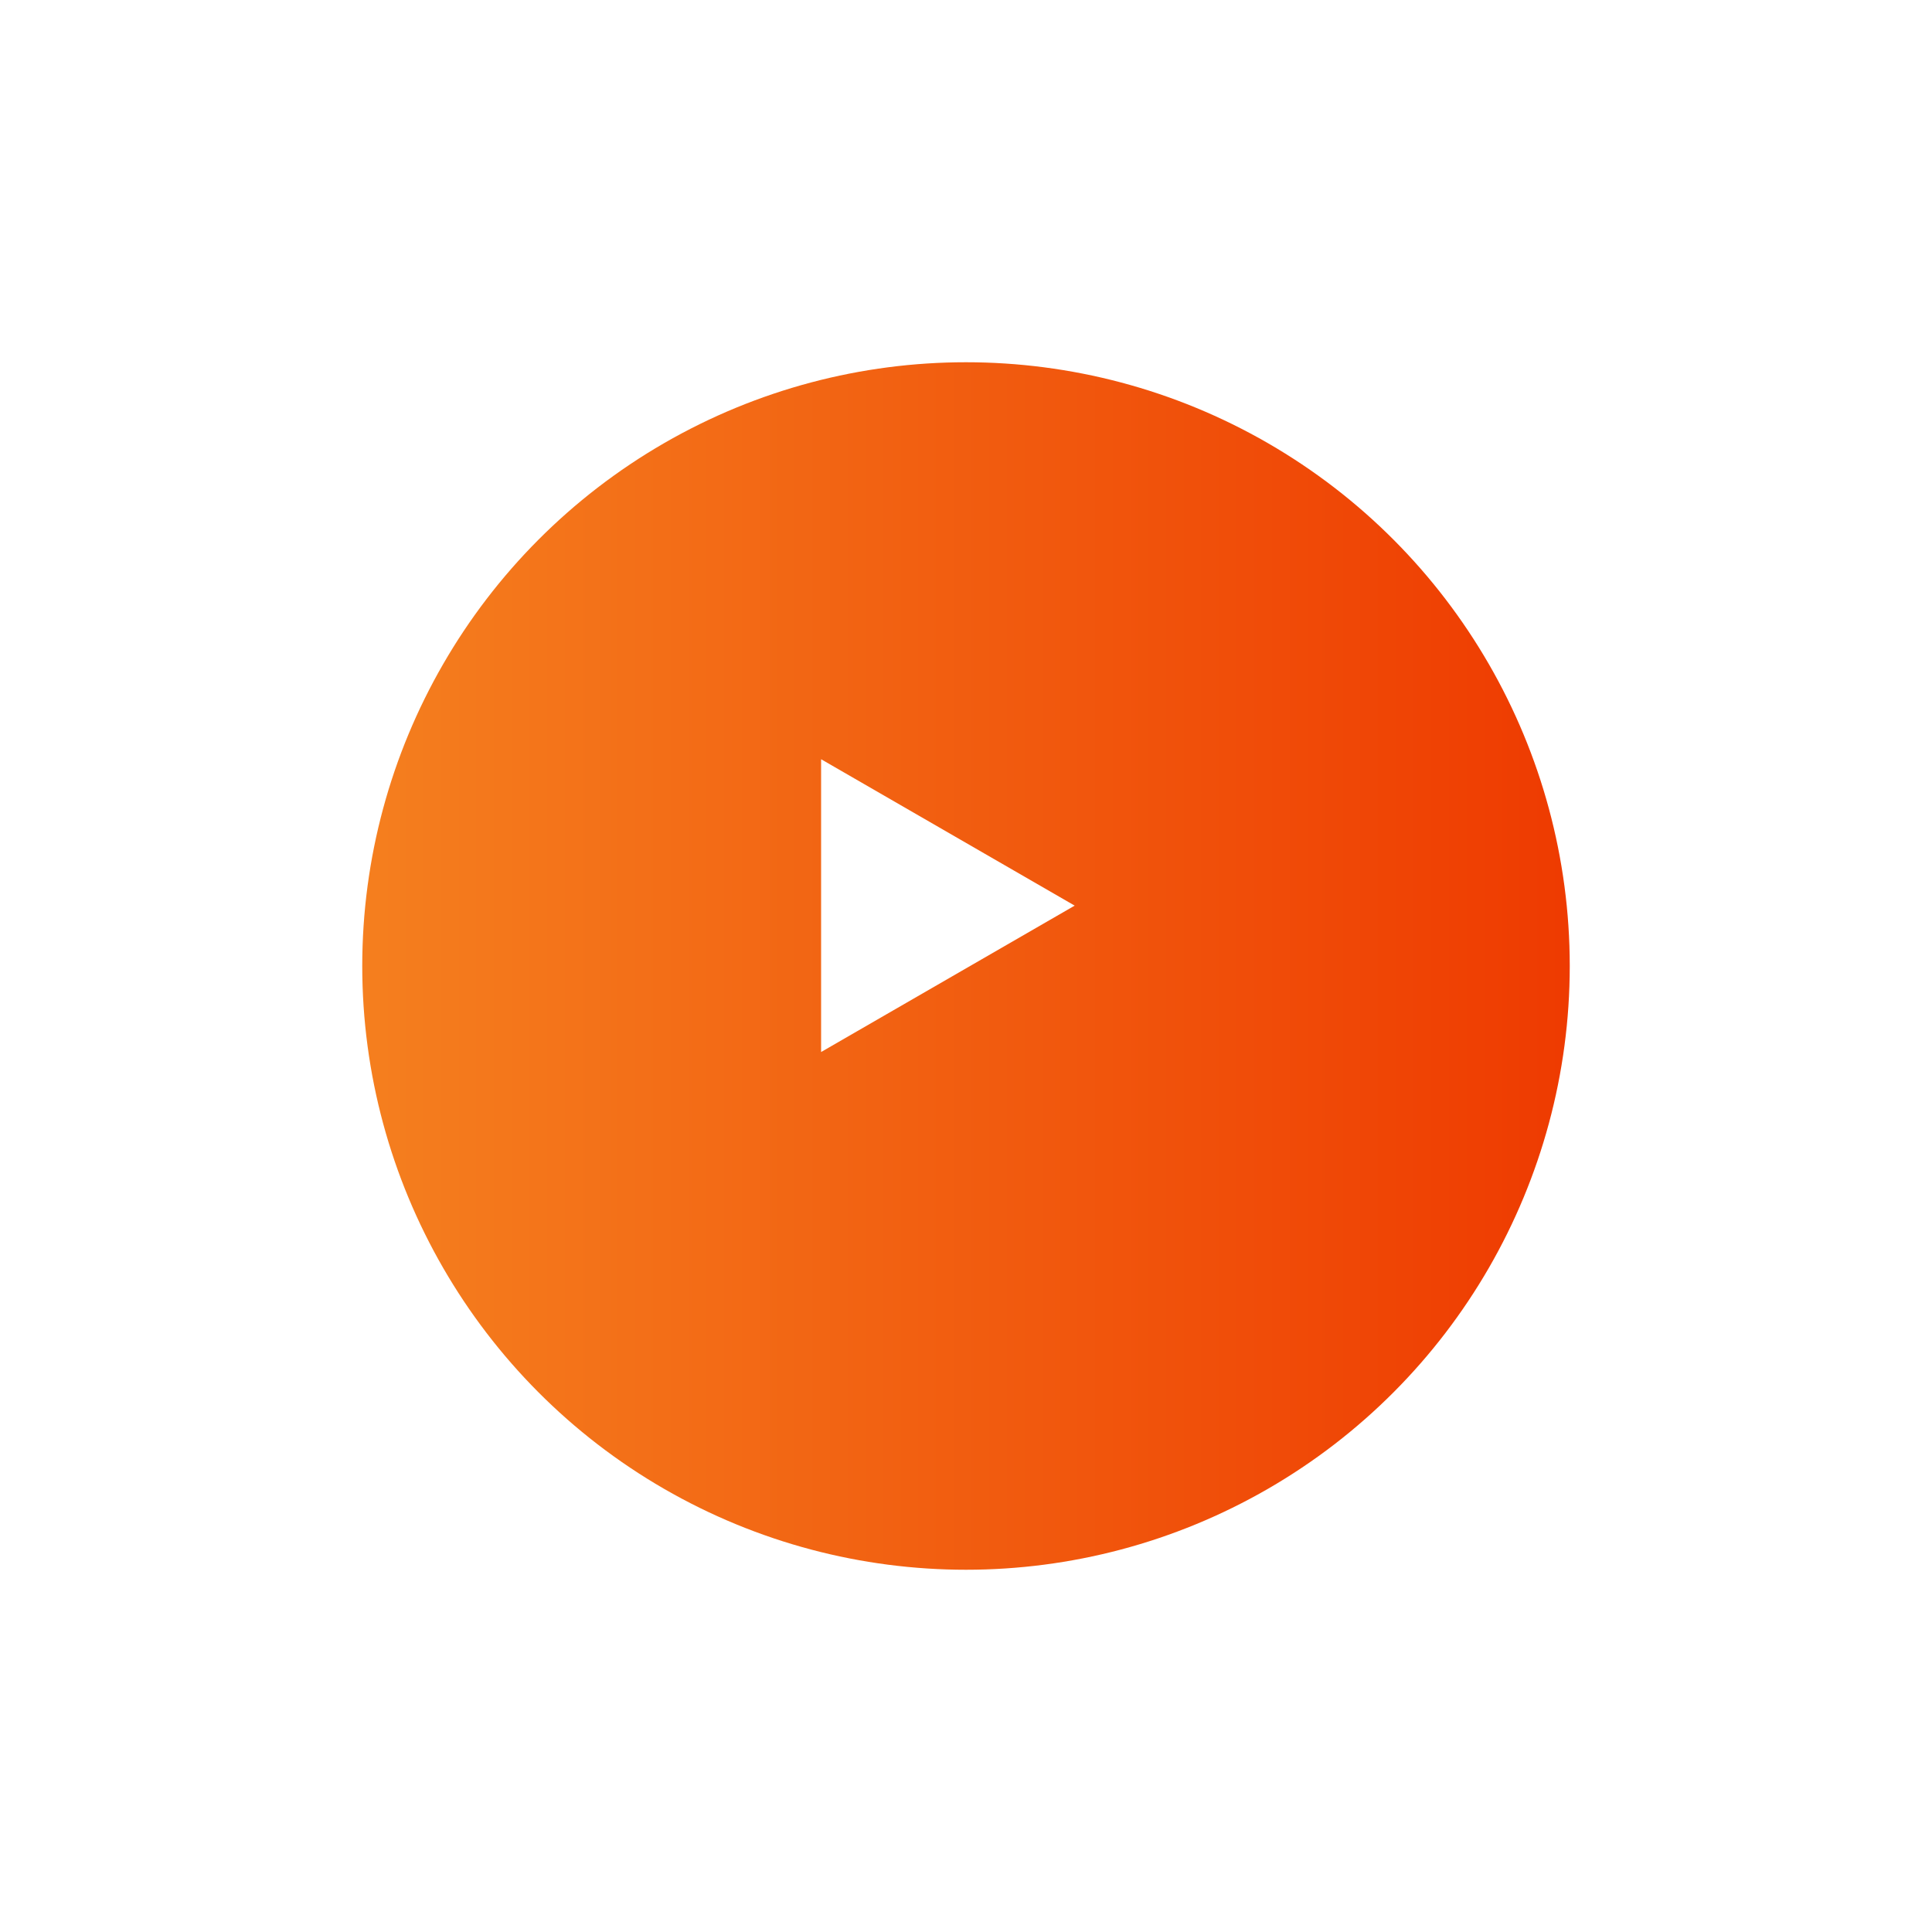 <?xml version="1.0" encoding="UTF-8"?> <svg xmlns="http://www.w3.org/2000/svg" width="160" height="160" viewBox="0 0 160 160" fill="none"> <g filter="url(#filter0_d_214_585)"> <circle cx="75" cy="75" r="50" fill="url(#paint0_linear_214_585)"></circle> </g> <path d="M89 75L68 87.124L68 62.876L89 75Z" fill="white"></path> <defs> <filter id="filter0_d_214_585" x="0" y="0" width="160" height="160" filterUnits="userSpaceOnUse" color-interpolation-filters="sRGB"> <feFlood flood-opacity="0" result="BackgroundImageFix"></feFlood> <feColorMatrix in="SourceAlpha" type="matrix" values="0 0 0 0 0 0 0 0 0 0 0 0 0 0 0 0 0 0 127 0" result="hardAlpha"></feColorMatrix> <feOffset dx="5" dy="5"></feOffset> <feGaussianBlur stdDeviation="15"></feGaussianBlur> <feComposite in2="hardAlpha" operator="out"></feComposite> <feColorMatrix type="matrix" values="0 0 0 0 0.8 0 0 0 0 0.284 0 0 0 0 0.121 0 0 0 0.3 0"></feColorMatrix> <feBlend mode="normal" in2="BackgroundImageFix" result="effect1_dropShadow_214_585"></feBlend> <feBlend mode="normal" in="SourceGraphic" in2="effect1_dropShadow_214_585" result="shape"></feBlend> </filter> <linearGradient id="paint0_linear_214_585" x1="127.429" y1="75" x2="20.547" y2="75" gradientUnits="userSpaceOnUse"> <stop stop-color="#EE3900"></stop> <stop offset="1" stop-color="#F58220"></stop> </linearGradient> </defs> </svg> 